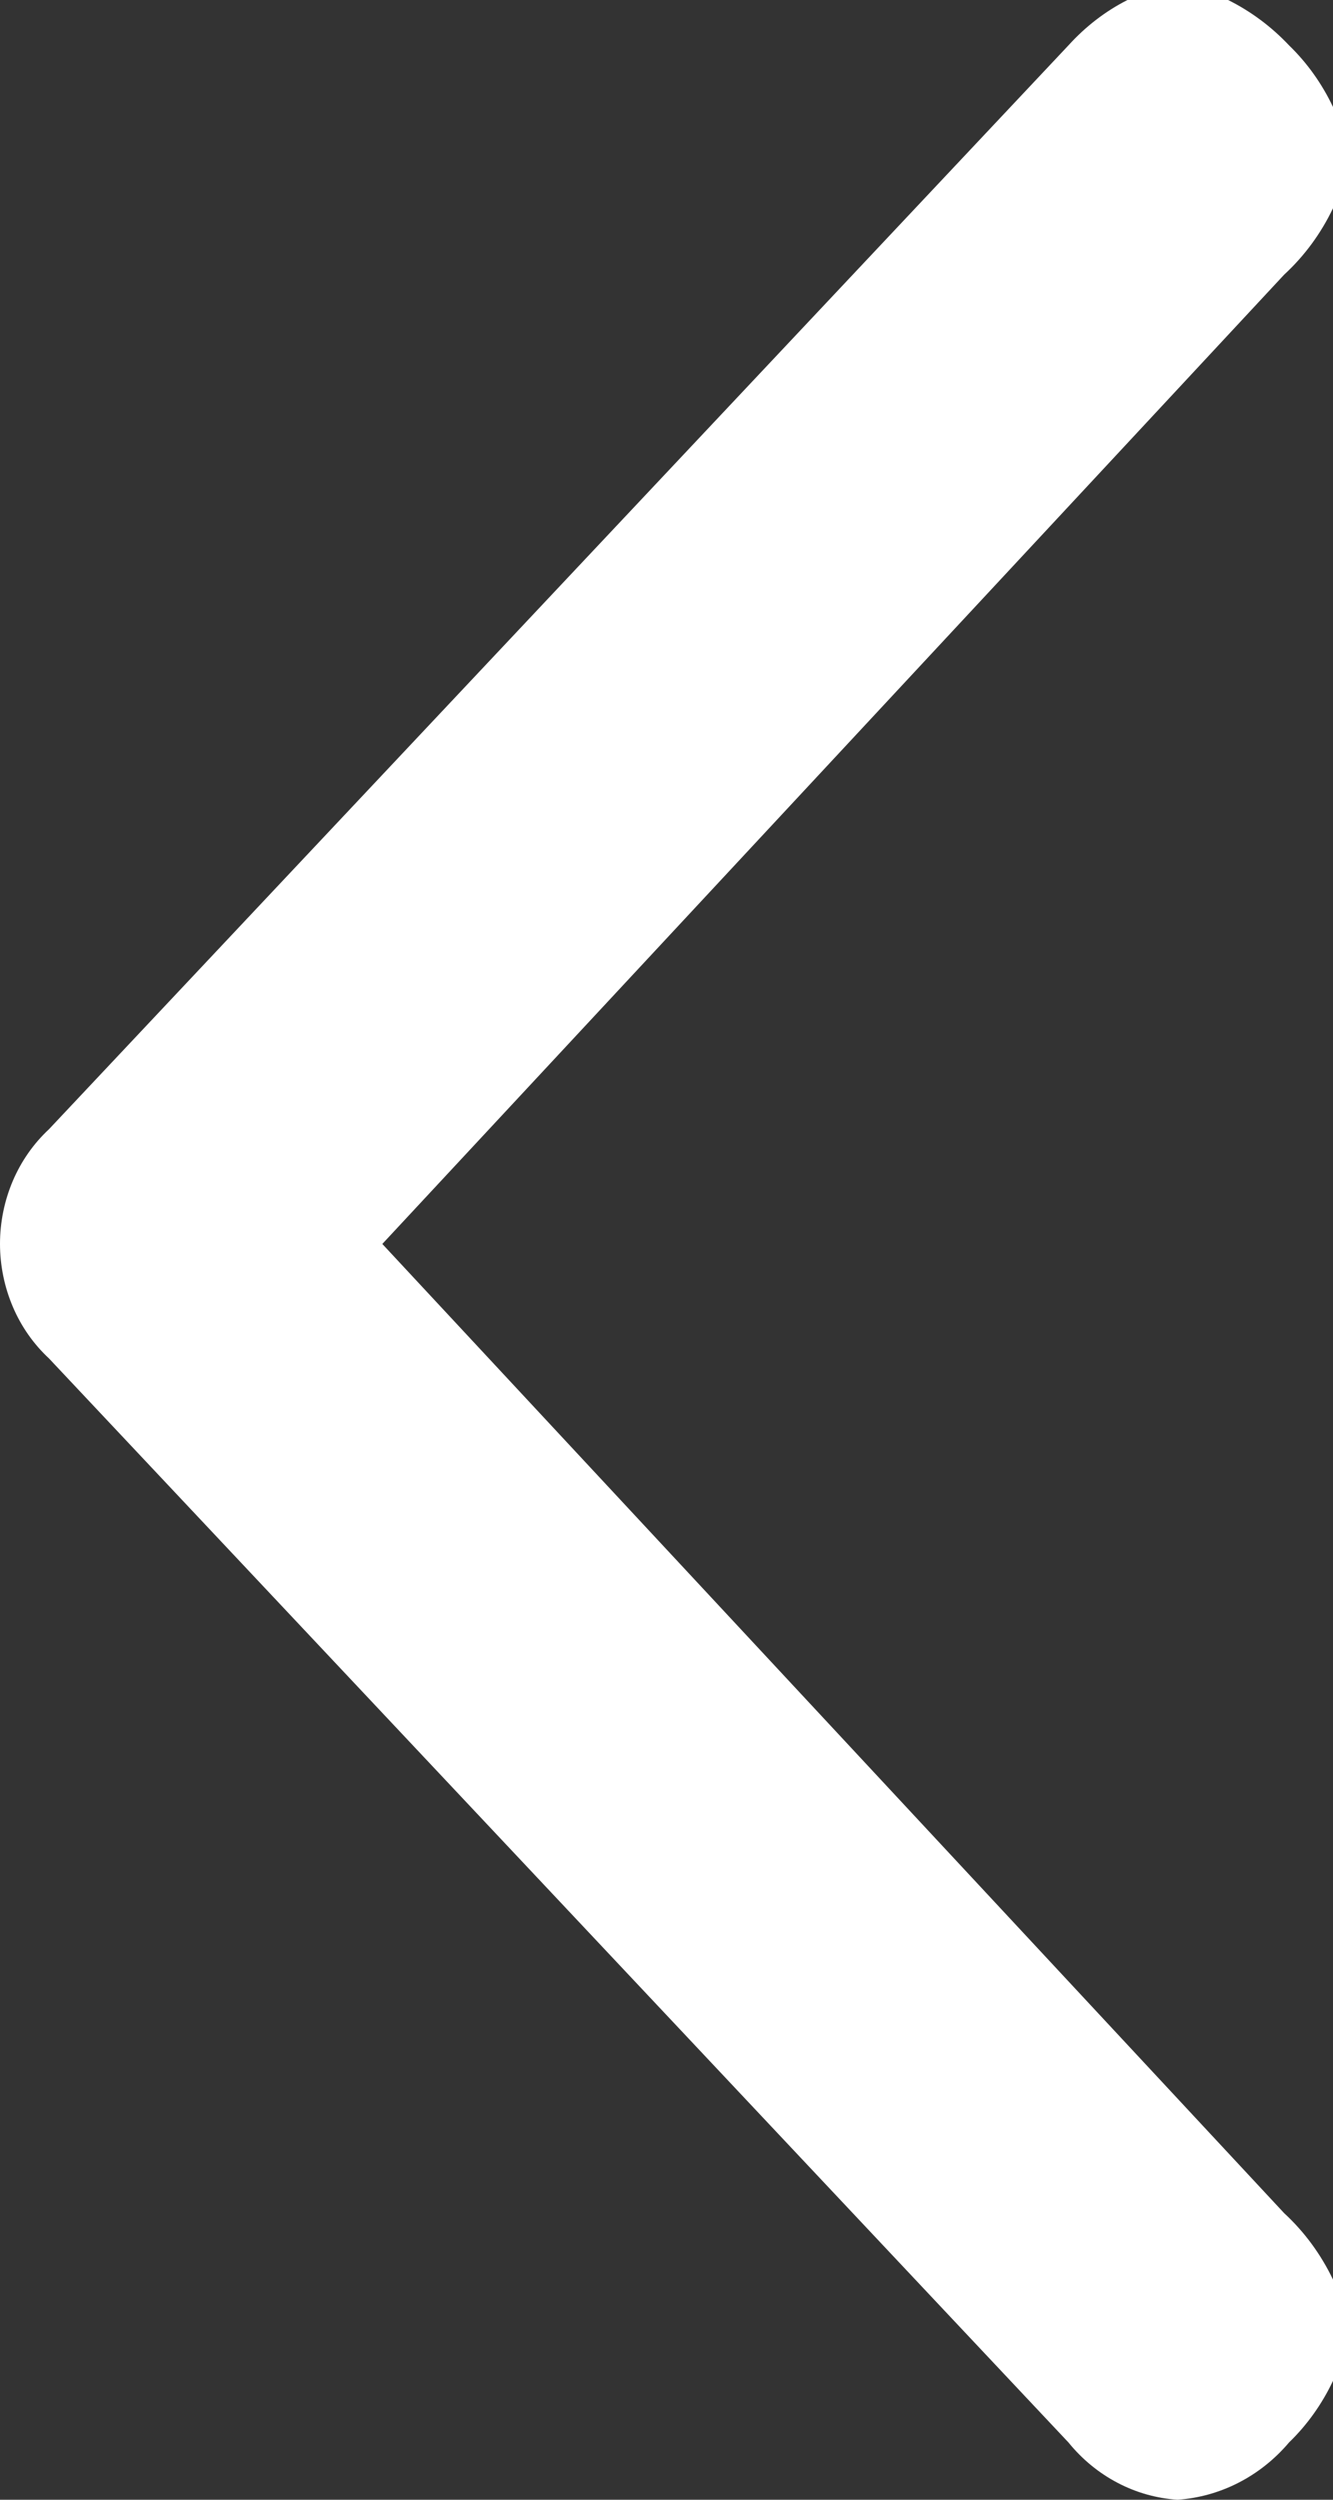 <svg xmlns="http://www.w3.org/2000/svg" width="16" height="30" viewBox="0 0 16 30" fill="none">
<rect x="0" y="0" width="16" height="30" fill="#333333" stroke="none"/>
<path d="M15.472 29.313C15.689 29.103 15.868 28.852 16 28.573V27.358C15.855 27.055 15.656 26.784 15.414 26.561L4.589 14.929L15.414 3.296C15.656 3.073 15.855 2.803 16 2.499V1.284C15.868 1.005 15.689 0.754 15.472 0.544C15.26 0.319 15.012 0.135 14.741 0H13.533C13.268 0.134 13.029 0.319 12.825 0.544L0.588 13.552C0.404 13.723 0.255 13.935 0.154 14.172C0.053 14.409 0 14.667 0 14.928C0 15.188 0.053 15.446 0.154 15.683C0.255 15.921 0.404 16.132 0.588 16.303L12.825 29.313C12.989 29.515 13.189 29.679 13.414 29.797C13.639 29.915 13.884 29.984 14.134 30C14.647 29.965 15.128 29.719 15.472 29.313Z" fill="white"/>
</svg>